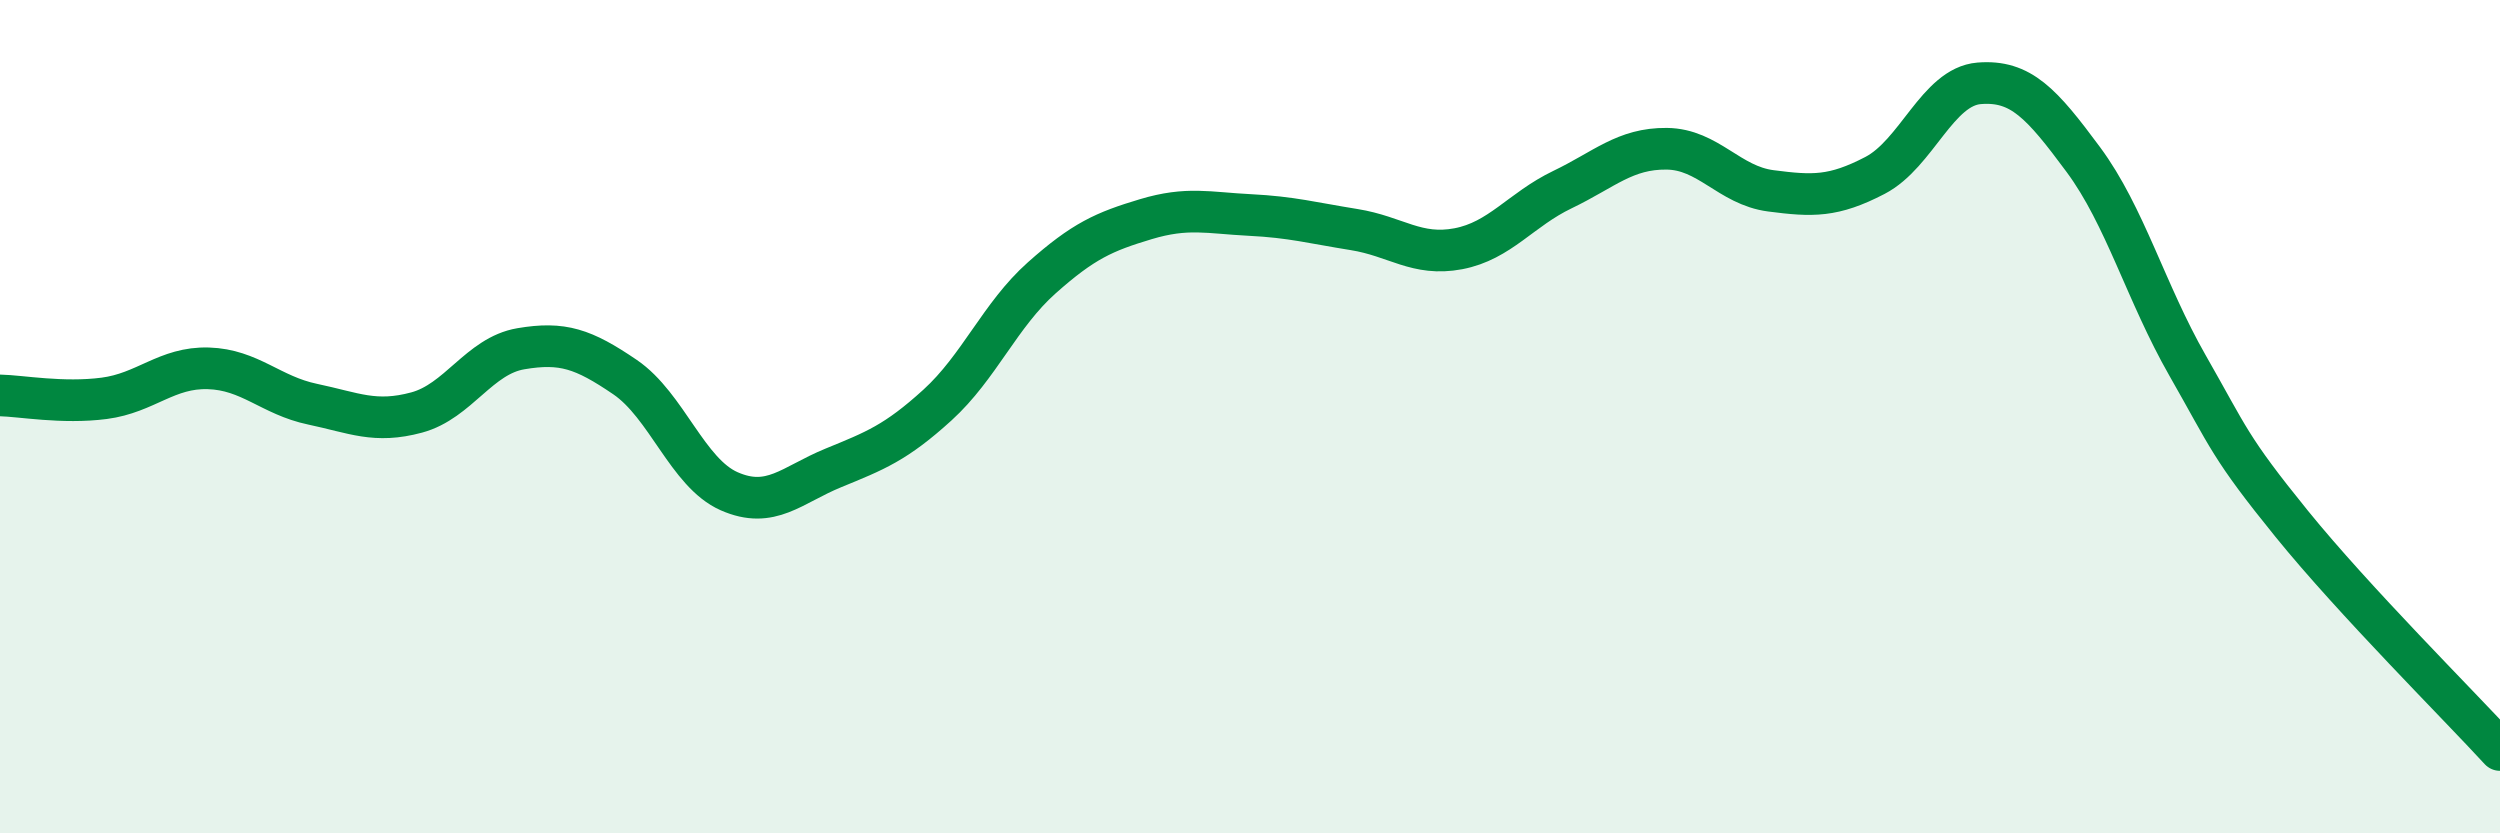 
    <svg width="60" height="20" viewBox="0 0 60 20" xmlns="http://www.w3.org/2000/svg">
      <path
        d="M 0,9.49 C 0.5,9.5 1.5,9.69 2.5,9.56 C 3.5,9.43 4,8.81 5,8.84 C 6,8.87 6.5,9.49 7.5,9.7 C 8.5,9.91 9,10.17 10,9.9 C 11,9.63 11.5,8.54 12.5,8.37 C 13.5,8.2 14,8.37 15,9.05 C 16,9.73 16.5,11.35 17.5,11.79 C 18.5,12.23 19,11.64 20,11.23 C 21,10.82 21.5,10.63 22.5,9.72 C 23.5,8.81 24,7.56 25,6.67 C 26,5.78 26.5,5.56 27.5,5.26 C 28.5,4.96 29,5.11 30,5.16 C 31,5.21 31.5,5.35 32.5,5.51 C 33.5,5.67 34,6.16 35,5.97 C 36,5.78 36.5,5.03 37.5,4.55 C 38.5,4.07 39,3.56 40,3.57 C 41,3.58 41.5,4.45 42.5,4.58 C 43.5,4.71 44,4.73 45,4.21 C 46,3.69 46.5,2.08 47.5,2 C 48.5,1.92 49,2.48 50,3.83 C 51,5.18 51.5,7.02 52.5,8.77 C 53.5,10.52 53.5,10.72 55,12.57 C 56.5,14.42 59,16.91 60,18L60 20L0 20Z"
        fill="#008740"
        opacity="0.1"
        stroke-linecap="round"
        stroke-linejoin="round"
      />
      <path
        d="M 0,9.49 C 0.5,9.5 1.5,9.69 2.5,9.56 C 3.5,9.43 4,8.81 5,8.84 C 6,8.87 6.5,9.49 7.5,9.7 C 8.5,9.91 9,10.17 10,9.9 C 11,9.63 11.5,8.54 12.5,8.37 C 13.5,8.2 14,8.37 15,9.05 C 16,9.73 16.5,11.35 17.5,11.79 C 18.5,12.23 19,11.64 20,11.23 C 21,10.82 21.5,10.63 22.5,9.72 C 23.5,8.81 24,7.56 25,6.67 C 26,5.78 26.5,5.56 27.5,5.26 C 28.5,4.96 29,5.11 30,5.16 C 31,5.21 31.5,5.35 32.5,5.51 C 33.5,5.67 34,6.16 35,5.97 C 36,5.78 36.5,5.03 37.5,4.55 C 38.5,4.07 39,3.56 40,3.57 C 41,3.58 41.5,4.45 42.5,4.58 C 43.5,4.71 44,4.73 45,4.21 C 46,3.69 46.5,2.08 47.5,2 C 48.5,1.92 49,2.48 50,3.83 C 51,5.18 51.5,7.02 52.5,8.77 C 53.5,10.52 53.5,10.72 55,12.57 C 56.5,14.42 59,16.91 60,18"
        stroke="#008740"
        stroke-width="1"
        fill="none"
        stroke-linecap="round"
        stroke-linejoin="round"
      />
    </svg>
  